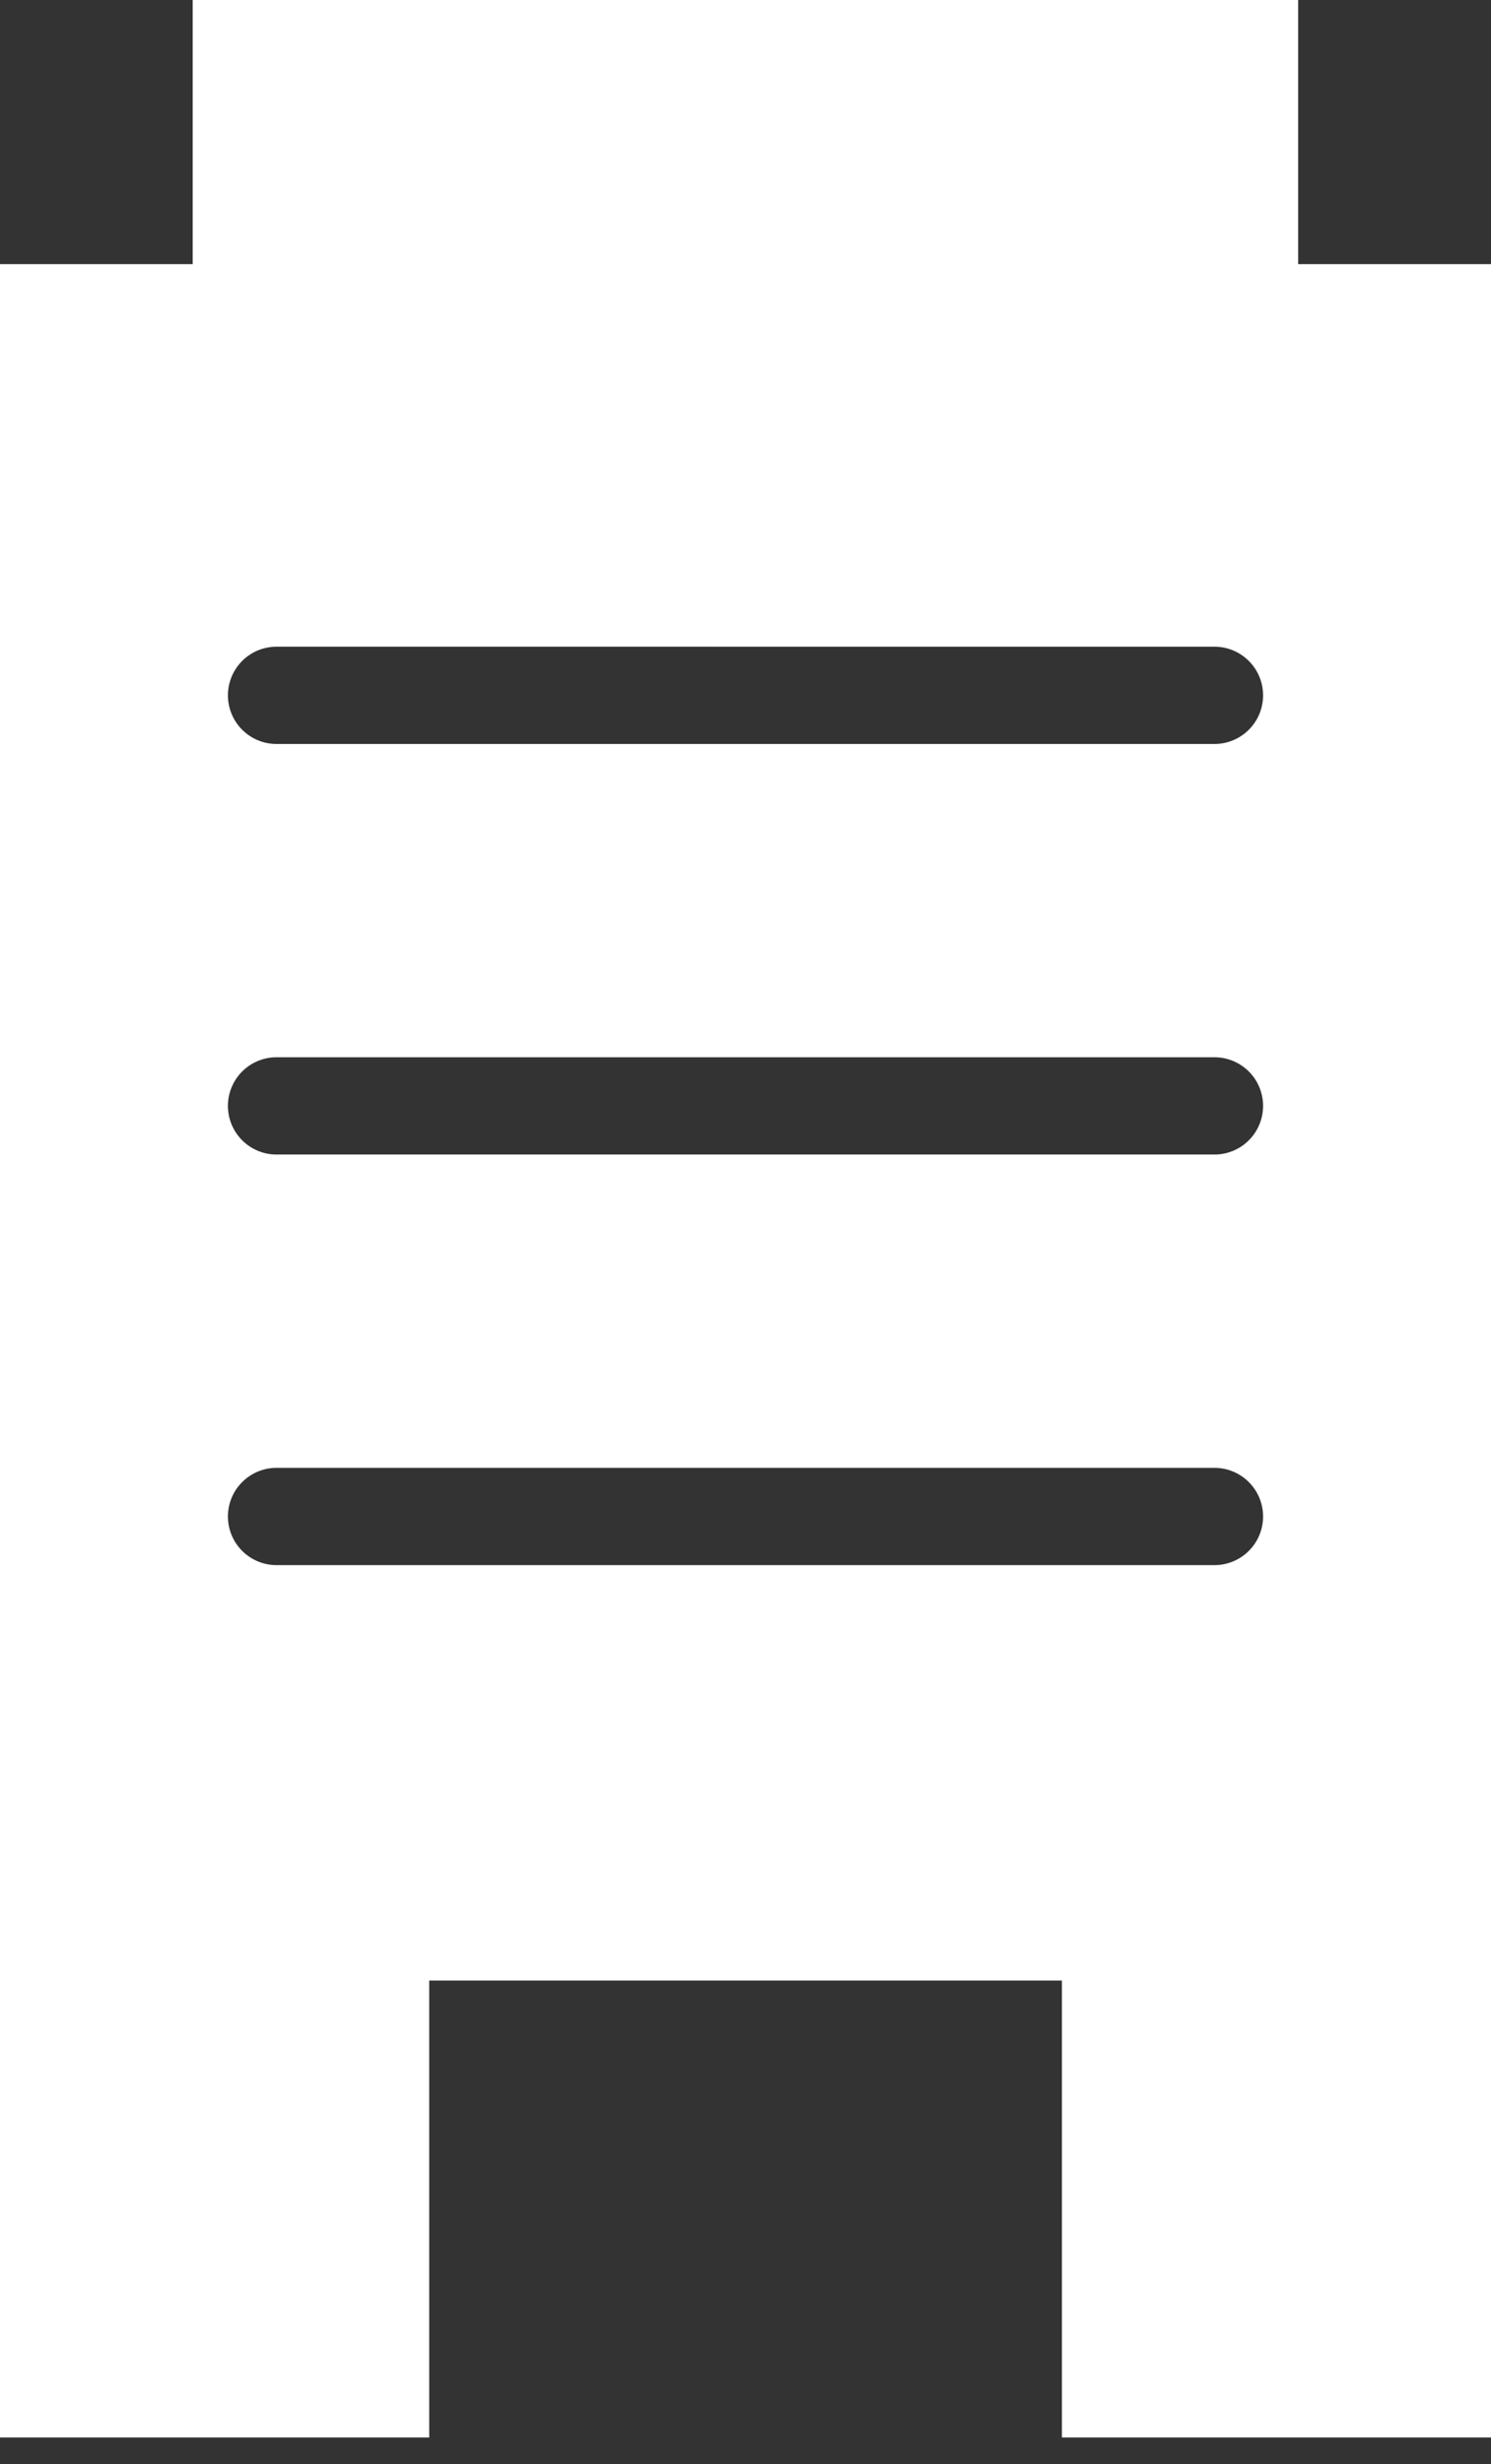 <svg xmlns="http://www.w3.org/2000/svg" width="46" height="76" fill="none"><rect width="100%" height="100%" fill="#333333" stroke="none"/><path fill="#fff" d="M40.05 0v8.146H46v67.028H32.762V61.082h-19.52v14.092H0V8.146h5.945V0zM8.532 45.27a1.5 1.5 0 0 0 0 3h28.936a1.5 1.5 0 0 0 0-3zm0-12.663a1.5 1.5 0 0 0 0 3h28.936a1.5 1.5 0 0 0 0-3zm0-12.662a1.5 1.5 0 0 0 0 3h28.936a1.5 1.5 0 0 0 0-3z"/></svg>